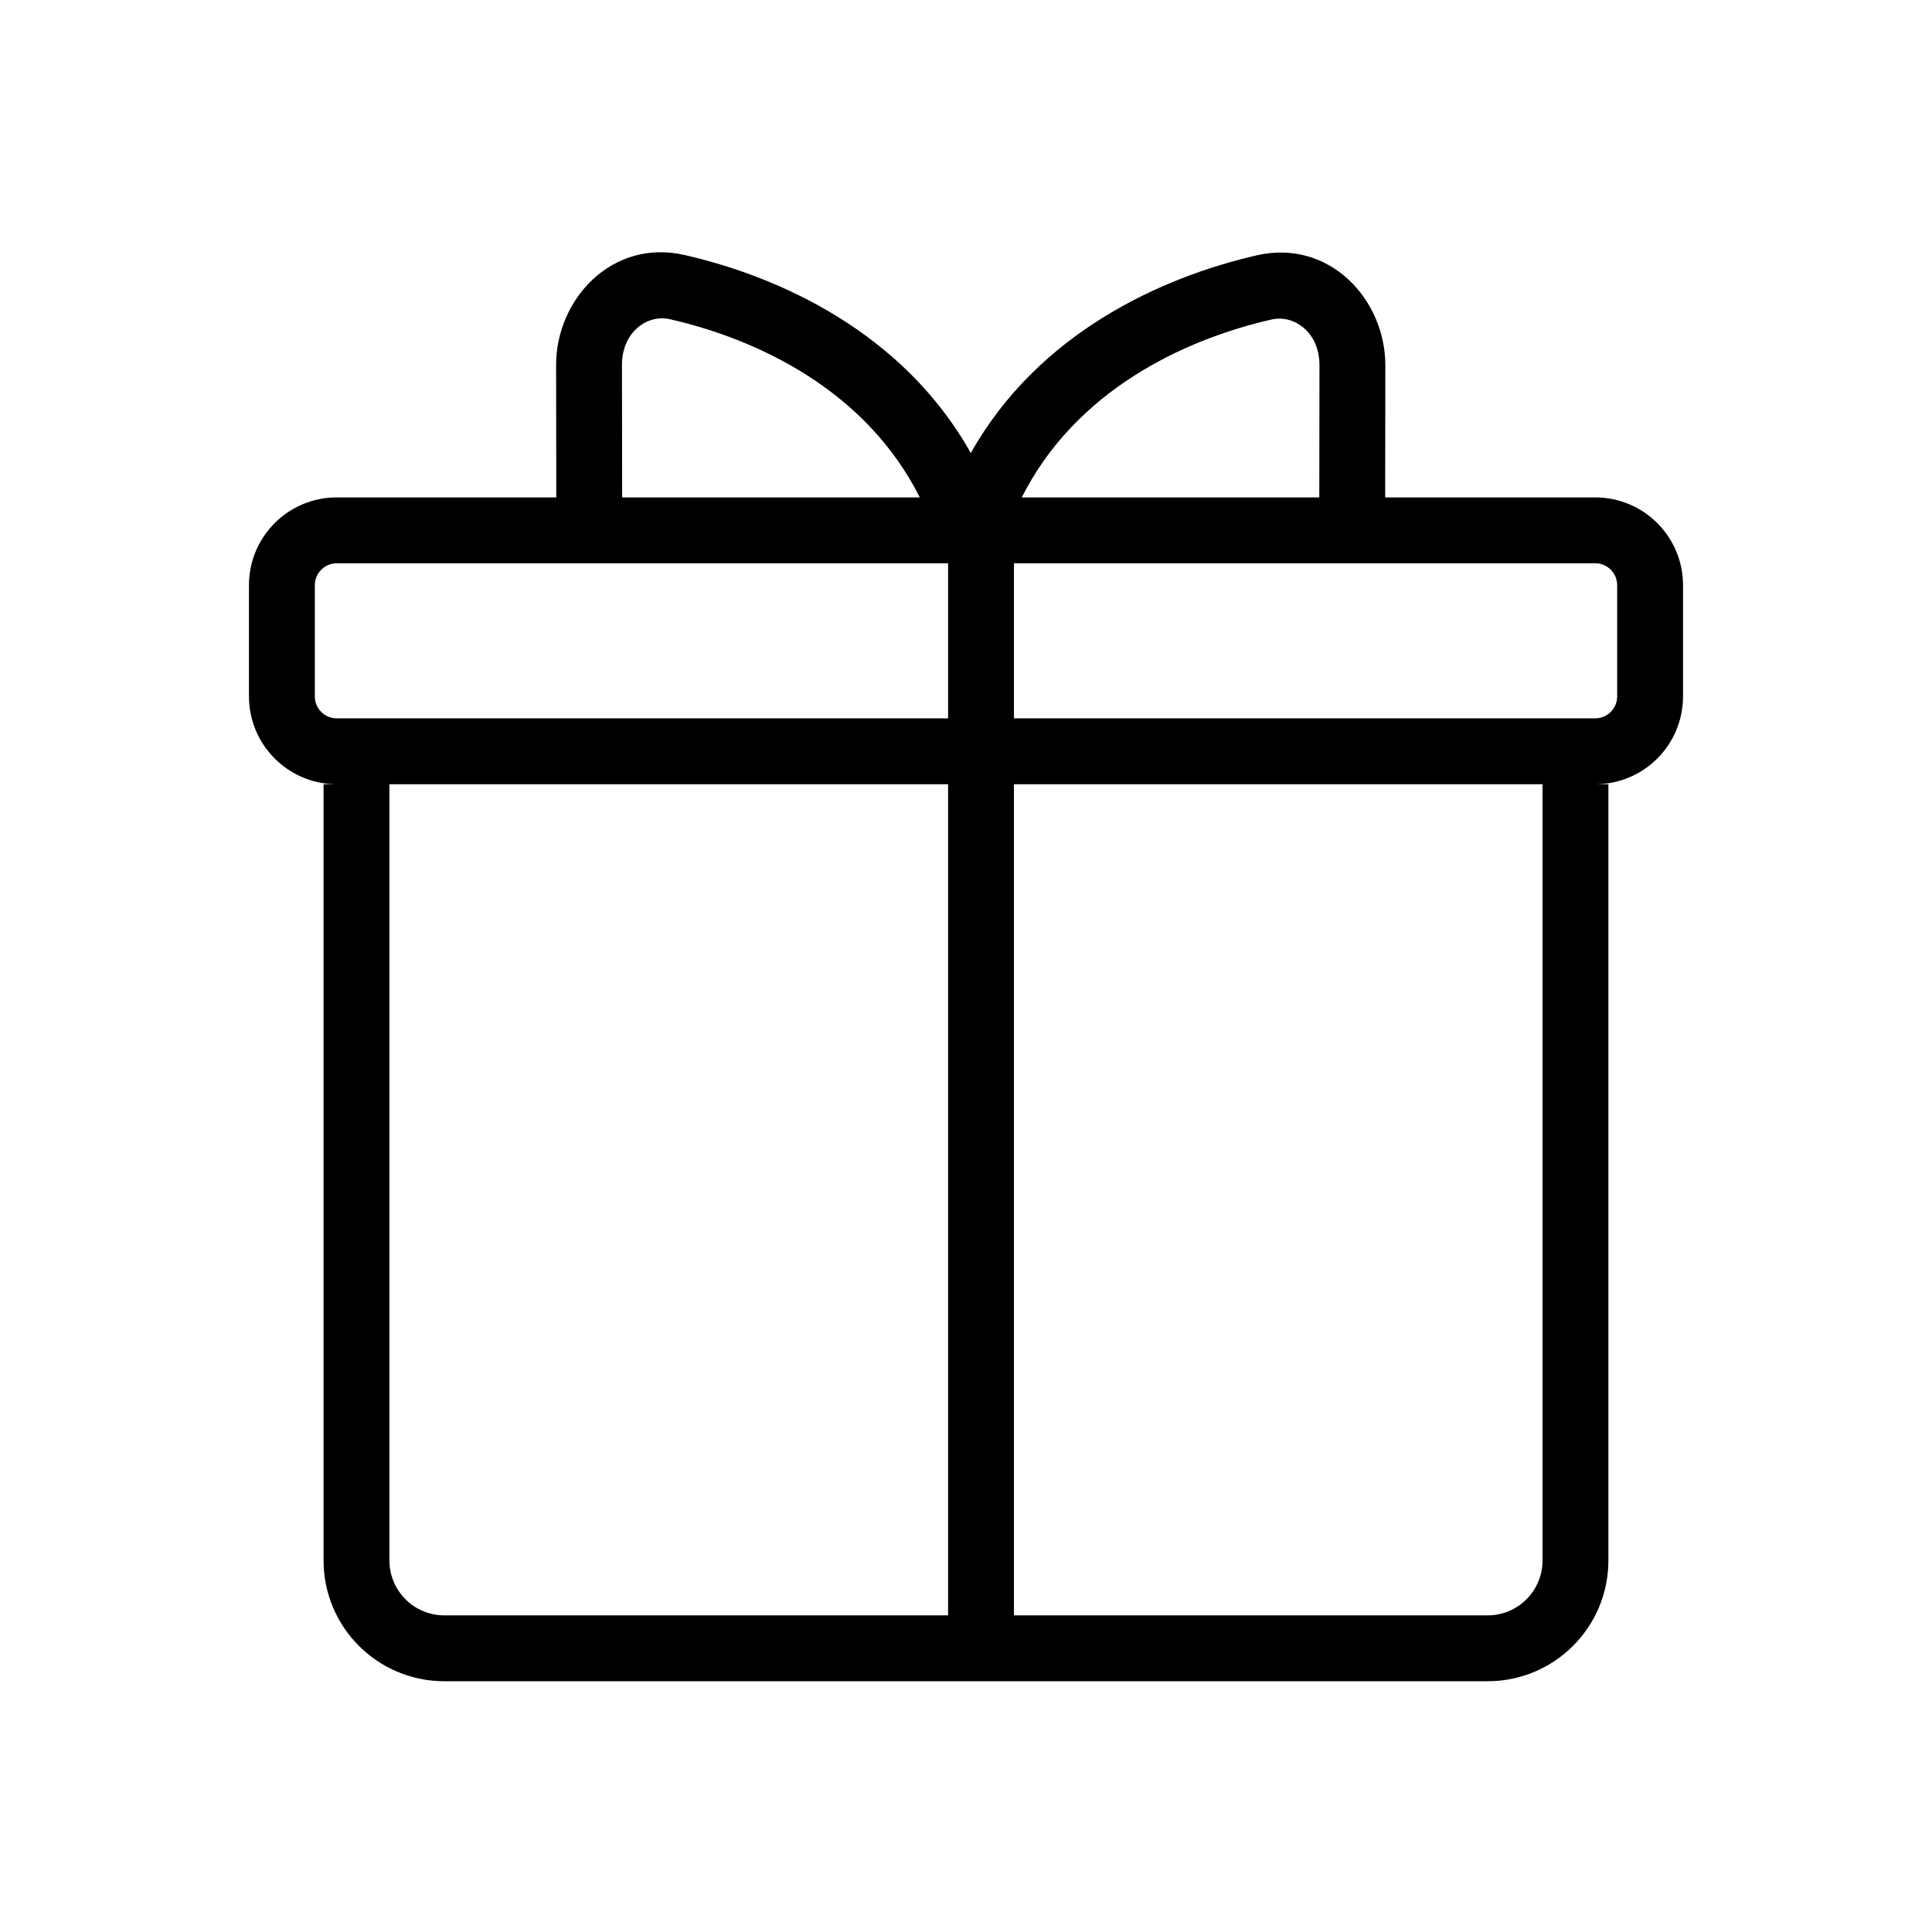 <svg width="44" height="44" viewBox="0 0 44 44" fill="none" xmlns="http://www.w3.org/2000/svg">
<path fill-rule="evenodd" clip-rule="evenodd" d="M15.258 7.27C14.739 7.151 14.164 7.566 14.165 8.31L14.169 11.328H20.948C19.73 8.906 17.294 7.736 15.258 7.27ZM12.665 8.313L12.669 11.328H7.67C6.565 11.328 5.67 12.223 5.67 13.328V15.86C5.67 16.952 6.545 17.84 7.633 17.86H7.369V35.539C7.369 37.058 8.6 38.289 10.119 38.289H33.88C35.399 38.289 36.63 37.058 36.63 35.539V17.86H36.367C37.455 17.84 38.33 16.952 38.33 15.86V13.328C38.33 12.223 37.434 11.328 36.33 11.328H31.546L31.55 8.319C31.552 6.828 30.282 5.435 28.622 5.815C26.464 6.309 23.654 7.572 22.109 10.317C20.566 7.568 17.753 6.302 15.593 5.808C13.933 5.428 12.663 6.821 12.665 8.313ZM35.13 17.86H23.092L23.092 36.789H33.88C34.571 36.789 35.13 36.23 35.13 35.539V17.86ZM21.592 36.789L21.592 17.86H8.869V35.539C8.869 36.23 9.429 36.789 10.119 36.789H21.592ZM30.05 8.317C30.051 7.573 29.476 7.158 28.957 7.277C26.923 7.743 24.489 8.911 23.27 11.328H30.046L30.05 8.317ZM36.33 12.828H23.092V16.36H36.33C36.606 16.36 36.83 16.136 36.83 15.86V13.328C36.83 13.052 36.606 12.828 36.33 12.828ZM7.67 12.828H21.592V16.36H7.67C7.394 16.36 7.17 16.136 7.17 15.86V13.328C7.17 13.052 7.394 12.828 7.67 12.828Z" fill="black"/>
</svg>
